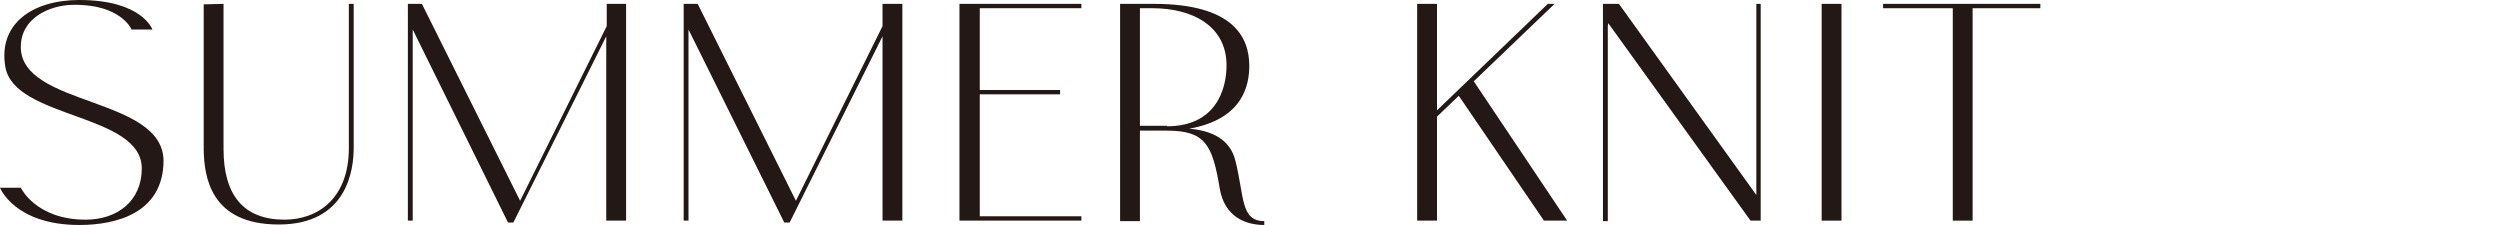 <?xml version="1.0" encoding="utf-8"?>
<!-- Generator: Adobe Illustrator 28.2.0, SVG Export Plug-In . SVG Version: 6.00 Build 0)  -->
<svg version="1.1" id="_レイヤー_2" xmlns="http://www.w3.org/2000/svg" xmlns:xlink="http://www.w3.org/1999/xlink" x="0px"
	 y="0px" viewBox="0 0 516.7 46.5" style="enable-background:new 0 0 516.7 46.5;" xml:space="preserve">
<style type="text/css">
	.st0{fill:#231815;}
</style>
<g id="design">
	<path class="st0" d="M29.3,34.8c0-11.4-26.4-10.2-28.2-21C-0.4,5,6.6,0,16.4,0c13,0,15.1,6.1,15.1,6.1h-4.3c0,0-2.2-5.3-12.2-5.1
		C10.1,1.1,4.3,3.8,4.3,9.7c0,12.4,29.5,10.2,29.5,23.6C33.7,44,24.1,46.5,16.4,46.5C3,46.5,0,38.8,0,38.8h4.3c0,0,3.1,6.6,13.4,6.6
		C24.2,45.4,29.3,41.6,29.3,34.8L29.3,34.8z"/>
	<path class="st0" d="M46.2,0.8v30c0,9.6,4.2,14.6,12.6,14.6c6.9,0,13.3-4.4,13.3-14.8V0.8h1v29.8c0,4.4-1.3,15.8-15.5,15.8
		s-15.4-10-15.5-15.5v-30L46.2,0.8L46.2,0.8z"/>
	<path class="st0" d="M129.4,0.8v44.8h-4.1V7.5L106.1,46H105L85.3,6.1v39.5h-1V0.8h2.9l20.3,40.7l17.9-36.1V0.8H129.4L129.4,0.8z"/>
	<path class="st0" d="M186.5,0.8v44.8h-4.1V7.5L163.2,46h-1.1L142.3,6.1v39.5h-1V0.8h2.9l20.3,40.7l17.9-36.1V0.8H186.5L186.5,0.8z"
		/>
	<path class="st0" d="M223.5,0.8v0.9h-21v16.9h16.6v0.9h-16.6v25.2h21v0.9h-25.2V0.8H223.5z"/>
	<path class="st0" d="M261.3,45.7v0.8c-3.9,0-8.2-1.7-9.2-7.5c-1.5-9.1-3-12-10.9-12h-5.6v18.7h-4.1V0.8h7
		c16.4,0,19.7,6.9,19.7,12.8c0,3.9-1.2,11-12.4,13c4.7,0.4,8.4,2.2,9.5,6.5C257.2,40.4,256.3,45.7,261.3,45.7L261.3,45.7z
		 M241.2,26.1c10,0,12.3-7.5,12.3-12.6c0-8.1-7-11.8-15.3-11.8h-2.6V26h5.6V26.1z"/>
	<path class="st0" d="M301.5,19.8l-4.5,4.3v21.5h-4.1V0.8h4.1v22l22.9-22h1.4l-16.7,16l19.3,28.8h-4.8L301.5,19.8L301.5,19.8z"/>
	<path class="st0" d="M363.9,0.8v44.8h-2.1L332.4,4.8c-0.1,0.3-0.1,0.6-0.1,1v39.9h-1V0.8h3.3L363,40.3V0.8H363.9L363.9,0.8z"/>
	<path class="st0" d="M380.6,0.8v44.8h-4.1V0.8H380.6z"/>
	<path class="st0" d="M407.7,1.7v43.9h-4.1V1.7h-14.4V0.8h32.5v0.9H407.7L407.7,1.7z"/>
</g>
</svg>
